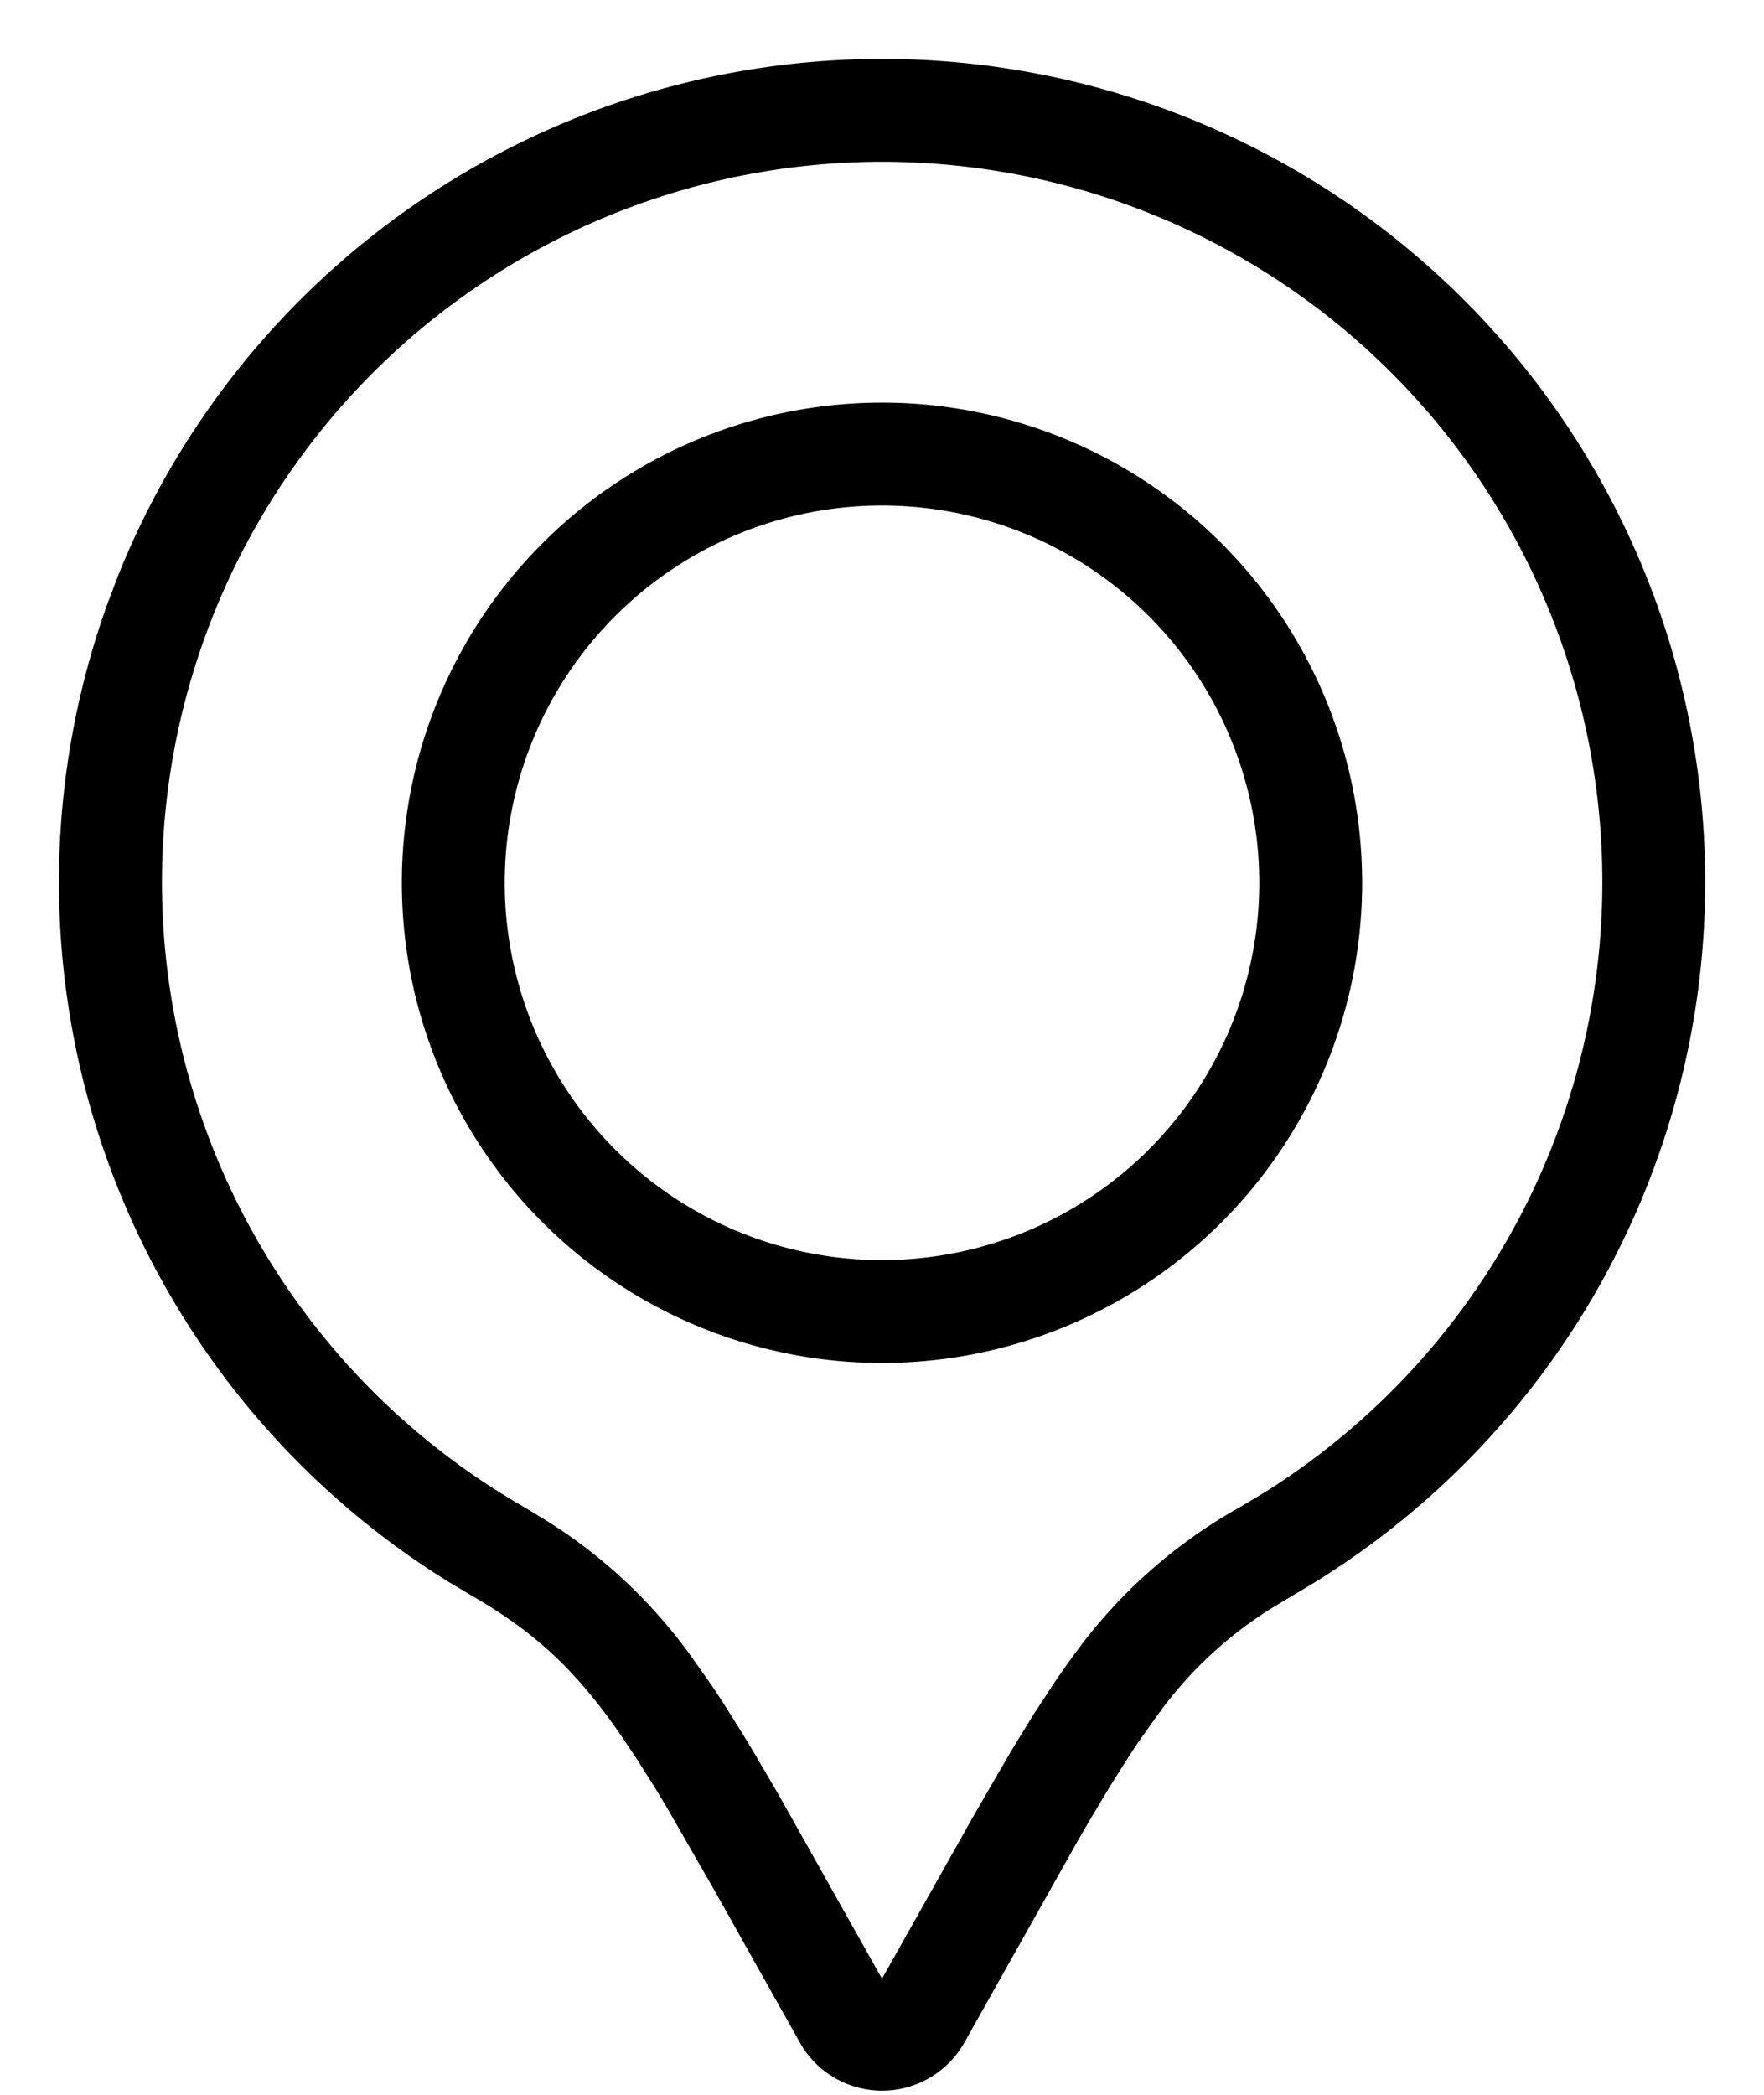 <svg xmlns="http://www.w3.org/2000/svg" viewBox="0 0 16 19"><path d="M.984 5.45a7.466 7.466 0 003.079 8.894l.211.126c.539.31.892.628 1.258 1.128l.078.109.163.242.177.281.096.159.444.774.766 1.365a.856.856 0 001.49 0l1.013-1.802.108-.188.198-.331.177-.281.083-.125.16-.225a3.646 3.646 0 011.05-.99l.192-.116A7.466 7.466 0 101.07 5.224l-.085.225zm8.153-3.883a6.533 6.533 0 012.338 11.966l-.213.128a4.67 4.67 0 00-1.529 1.36 7.59 7.59 0 00-.176.25l-.184.282-.2.326-.335.578L8 17.947l-.935-1.664-.222-.38a18.045 18.045 0 00-.102-.169l-.19-.302a9.594 9.594 0 00-.09-.137l-.176-.25a4.652 4.652 0 00-1.335-1.257l-.21-.127A6.533 6.533 0 019.137 1.567z"/><path d="M8 3.652a4.355 4.355 0 100 8.71 4.355 4.355 0 000-8.71zm0 .933a3.422 3.422 0 110 6.844 3.422 3.422 0 010-6.844z"/></svg>